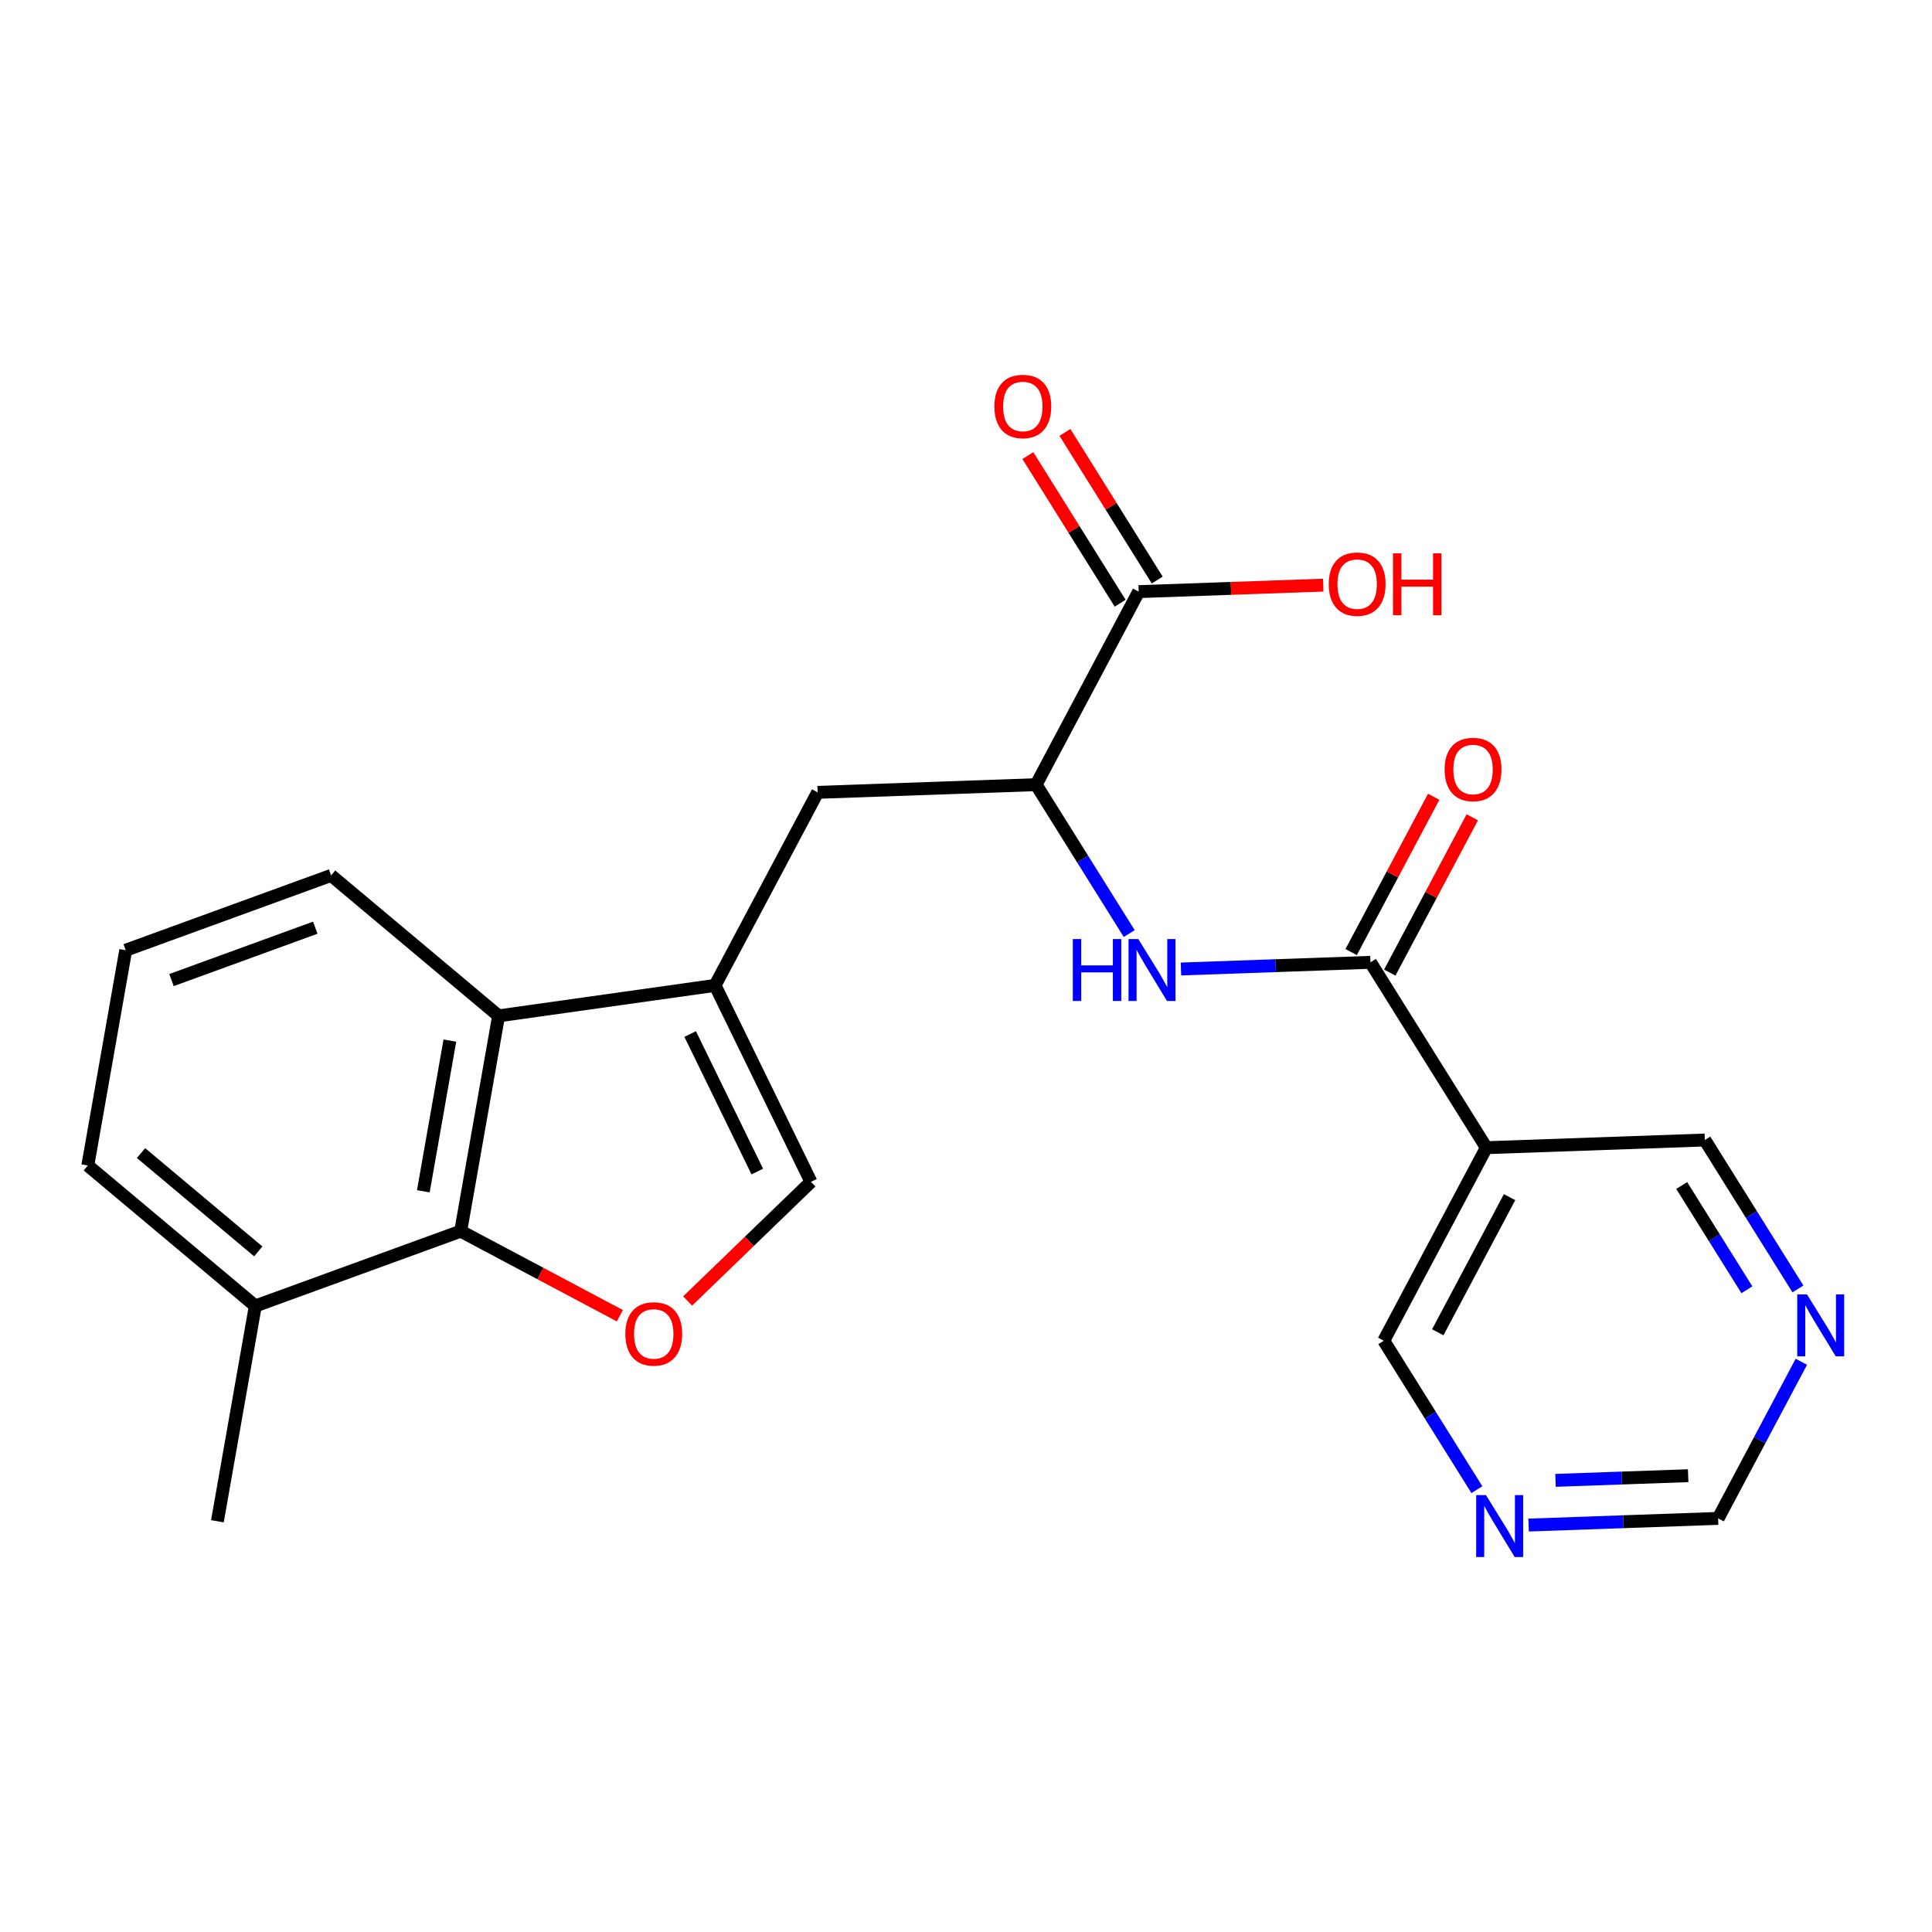 <?xml version='1.0' encoding='iso-8859-1'?>
<svg version='1.1' baseProfile='full'
              xmlns='http://www.w3.org/2000/svg'
                      xmlns:rdkit='http://www.rdkit.org/xml'
                      xmlns:xlink='http://www.w3.org/1999/xlink'
                  xml:space='preserve'
width='300px' height='300px' viewBox='0 0 300 300'>
<!-- END OF HEADER -->
<rect style='opacity:1.0;fill:#FFFFFF;stroke:none' width='300' height='300' x='0' y='0'> </rect>
<rect style='opacity:1.0;fill:#FFFFFF;stroke:none' width='300' height='300' x='0' y='0'> </rect>
<path class='bond-0 atom-0 atom-1' d='M 33.759,236.221 L 39.645,202.791' style='fill:none;fill-rule:evenodd;stroke:#000000;stroke-width:2.0px;stroke-linecap:butt;stroke-linejoin:miter;stroke-opacity:1' />
<path class='bond-1 atom-1 atom-2' d='M 39.645,202.791 L 13.636,180.979' style='fill:none;fill-rule:evenodd;stroke:#000000;stroke-width:2.0px;stroke-linecap:butt;stroke-linejoin:miter;stroke-opacity:1' />
<path class='bond-1 atom-1 atom-2' d='M 40.106,194.317 L 21.9,179.049' style='fill:none;fill-rule:evenodd;stroke:#000000;stroke-width:2.0px;stroke-linecap:butt;stroke-linejoin:miter;stroke-opacity:1' />
<path class='bond-23 atom-23 atom-1' d='M 71.538,191.173 L 39.645,202.791' style='fill:none;fill-rule:evenodd;stroke:#000000;stroke-width:2.0px;stroke-linecap:butt;stroke-linejoin:miter;stroke-opacity:1' />
<path class='bond-2 atom-2 atom-3' d='M 13.636,180.979 L 19.522,147.549' style='fill:none;fill-rule:evenodd;stroke:#000000;stroke-width:2.0px;stroke-linecap:butt;stroke-linejoin:miter;stroke-opacity:1' />
<path class='bond-3 atom-3 atom-4' d='M 19.522,147.549 L 51.416,135.931' style='fill:none;fill-rule:evenodd;stroke:#000000;stroke-width:2.0px;stroke-linecap:butt;stroke-linejoin:miter;stroke-opacity:1' />
<path class='bond-3 atom-3 atom-4' d='M 26.63,152.185 L 48.955,144.053' style='fill:none;fill-rule:evenodd;stroke:#000000;stroke-width:2.0px;stroke-linecap:butt;stroke-linejoin:miter;stroke-opacity:1' />
<path class='bond-4 atom-4 atom-5' d='M 51.416,135.931 L 77.424,157.743' style='fill:none;fill-rule:evenodd;stroke:#000000;stroke-width:2.0px;stroke-linecap:butt;stroke-linejoin:miter;stroke-opacity:1' />
<path class='bond-5 atom-5 atom-6' d='M 77.424,157.743 L 111.036,153.011' style='fill:none;fill-rule:evenodd;stroke:#000000;stroke-width:2.0px;stroke-linecap:butt;stroke-linejoin:miter;stroke-opacity:1' />
<path class='bond-24 atom-23 atom-5' d='M 71.538,191.173 L 77.424,157.743' style='fill:none;fill-rule:evenodd;stroke:#000000;stroke-width:2.0px;stroke-linecap:butt;stroke-linejoin:miter;stroke-opacity:1' />
<path class='bond-24 atom-23 atom-5' d='M 65.735,184.981 L 69.855,161.581' style='fill:none;fill-rule:evenodd;stroke:#000000;stroke-width:2.0px;stroke-linecap:butt;stroke-linejoin:miter;stroke-opacity:1' />
<path class='bond-6 atom-6 atom-7' d='M 111.036,153.011 L 126.964,123.036' style='fill:none;fill-rule:evenodd;stroke:#000000;stroke-width:2.0px;stroke-linecap:butt;stroke-linejoin:miter;stroke-opacity:1' />
<path class='bond-20 atom-6 atom-21' d='M 111.036,153.011 L 125.924,183.515' style='fill:none;fill-rule:evenodd;stroke:#000000;stroke-width:2.0px;stroke-linecap:butt;stroke-linejoin:miter;stroke-opacity:1' />
<path class='bond-20 atom-6 atom-21' d='M 107.169,160.564 L 117.59,181.917' style='fill:none;fill-rule:evenodd;stroke:#000000;stroke-width:2.0px;stroke-linecap:butt;stroke-linejoin:miter;stroke-opacity:1' />
<path class='bond-7 atom-7 atom-8' d='M 126.964,123.036 L 160.887,121.842' style='fill:none;fill-rule:evenodd;stroke:#000000;stroke-width:2.0px;stroke-linecap:butt;stroke-linejoin:miter;stroke-opacity:1' />
<path class='bond-8 atom-8 atom-9' d='M 160.887,121.842 L 168.117,133.406' style='fill:none;fill-rule:evenodd;stroke:#000000;stroke-width:2.0px;stroke-linecap:butt;stroke-linejoin:miter;stroke-opacity:1' />
<path class='bond-8 atom-8 atom-9' d='M 168.117,133.406 L 175.347,144.969' style='fill:none;fill-rule:evenodd;stroke:#0000FF;stroke-width:2.0px;stroke-linecap:butt;stroke-linejoin:miter;stroke-opacity:1' />
<path class='bond-17 atom-8 atom-18' d='M 160.887,121.842 L 176.815,91.868' style='fill:none;fill-rule:evenodd;stroke:#000000;stroke-width:2.0px;stroke-linecap:butt;stroke-linejoin:miter;stroke-opacity:1' />
<path class='bond-9 atom-9 atom-10' d='M 183.376,150.466 L 198.091,149.948' style='fill:none;fill-rule:evenodd;stroke:#0000FF;stroke-width:2.0px;stroke-linecap:butt;stroke-linejoin:miter;stroke-opacity:1' />
<path class='bond-9 atom-9 atom-10' d='M 198.091,149.948 L 212.805,149.43' style='fill:none;fill-rule:evenodd;stroke:#000000;stroke-width:2.0px;stroke-linecap:butt;stroke-linejoin:miter;stroke-opacity:1' />
<path class='bond-10 atom-10 atom-11' d='M 215.803,151.023 L 222.21,138.965' style='fill:none;fill-rule:evenodd;stroke:#000000;stroke-width:2.0px;stroke-linecap:butt;stroke-linejoin:miter;stroke-opacity:1' />
<path class='bond-10 atom-10 atom-11' d='M 222.21,138.965 L 228.617,126.907' style='fill:none;fill-rule:evenodd;stroke:#FF0000;stroke-width:2.0px;stroke-linecap:butt;stroke-linejoin:miter;stroke-opacity:1' />
<path class='bond-10 atom-10 atom-11' d='M 209.808,147.838 L 216.215,135.78' style='fill:none;fill-rule:evenodd;stroke:#000000;stroke-width:2.0px;stroke-linecap:butt;stroke-linejoin:miter;stroke-opacity:1' />
<path class='bond-10 atom-10 atom-11' d='M 216.215,135.78 L 222.623,123.722' style='fill:none;fill-rule:evenodd;stroke:#FF0000;stroke-width:2.0px;stroke-linecap:butt;stroke-linejoin:miter;stroke-opacity:1' />
<path class='bond-11 atom-10 atom-12' d='M 212.805,149.43 L 230.8,178.212' style='fill:none;fill-rule:evenodd;stroke:#000000;stroke-width:2.0px;stroke-linecap:butt;stroke-linejoin:miter;stroke-opacity:1' />
<path class='bond-12 atom-12 atom-13' d='M 230.8,178.212 L 214.872,208.187' style='fill:none;fill-rule:evenodd;stroke:#000000;stroke-width:2.0px;stroke-linecap:butt;stroke-linejoin:miter;stroke-opacity:1' />
<path class='bond-12 atom-12 atom-13' d='M 234.406,185.894 L 223.256,206.876' style='fill:none;fill-rule:evenodd;stroke:#000000;stroke-width:2.0px;stroke-linecap:butt;stroke-linejoin:miter;stroke-opacity:1' />
<path class='bond-25 atom-17 atom-12' d='M 264.723,177.019 L 230.8,178.212' style='fill:none;fill-rule:evenodd;stroke:#000000;stroke-width:2.0px;stroke-linecap:butt;stroke-linejoin:miter;stroke-opacity:1' />
<path class='bond-13 atom-13 atom-14' d='M 214.872,208.187 L 222.102,219.75' style='fill:none;fill-rule:evenodd;stroke:#000000;stroke-width:2.0px;stroke-linecap:butt;stroke-linejoin:miter;stroke-opacity:1' />
<path class='bond-13 atom-13 atom-14' d='M 222.102,219.75 L 229.331,231.313' style='fill:none;fill-rule:evenodd;stroke:#0000FF;stroke-width:2.0px;stroke-linecap:butt;stroke-linejoin:miter;stroke-opacity:1' />
<path class='bond-14 atom-14 atom-15' d='M 237.361,236.81 L 252.076,236.292' style='fill:none;fill-rule:evenodd;stroke:#0000FF;stroke-width:2.0px;stroke-linecap:butt;stroke-linejoin:miter;stroke-opacity:1' />
<path class='bond-14 atom-14 atom-15' d='M 252.076,236.292 L 266.79,235.775' style='fill:none;fill-rule:evenodd;stroke:#000000;stroke-width:2.0px;stroke-linecap:butt;stroke-linejoin:miter;stroke-opacity:1' />
<path class='bond-14 atom-14 atom-15' d='M 241.537,229.87 L 251.837,229.508' style='fill:none;fill-rule:evenodd;stroke:#0000FF;stroke-width:2.0px;stroke-linecap:butt;stroke-linejoin:miter;stroke-opacity:1' />
<path class='bond-14 atom-14 atom-15' d='M 251.837,229.508 L 262.137,229.145' style='fill:none;fill-rule:evenodd;stroke:#000000;stroke-width:2.0px;stroke-linecap:butt;stroke-linejoin:miter;stroke-opacity:1' />
<path class='bond-15 atom-15 atom-16' d='M 266.79,235.775 L 273.252,223.615' style='fill:none;fill-rule:evenodd;stroke:#000000;stroke-width:2.0px;stroke-linecap:butt;stroke-linejoin:miter;stroke-opacity:1' />
<path class='bond-15 atom-15 atom-16' d='M 273.252,223.615 L 279.713,211.455' style='fill:none;fill-rule:evenodd;stroke:#0000FF;stroke-width:2.0px;stroke-linecap:butt;stroke-linejoin:miter;stroke-opacity:1' />
<path class='bond-16 atom-16 atom-17' d='M 279.182,200.145 L 271.953,188.582' style='fill:none;fill-rule:evenodd;stroke:#0000FF;stroke-width:2.0px;stroke-linecap:butt;stroke-linejoin:miter;stroke-opacity:1' />
<path class='bond-16 atom-16 atom-17' d='M 271.953,188.582 L 264.723,177.019' style='fill:none;fill-rule:evenodd;stroke:#000000;stroke-width:2.0px;stroke-linecap:butt;stroke-linejoin:miter;stroke-opacity:1' />
<path class='bond-16 atom-16 atom-17' d='M 271.257,200.275 L 266.196,192.181' style='fill:none;fill-rule:evenodd;stroke:#0000FF;stroke-width:2.0px;stroke-linecap:butt;stroke-linejoin:miter;stroke-opacity:1' />
<path class='bond-16 atom-16 atom-17' d='M 266.196,192.181 L 261.136,184.086' style='fill:none;fill-rule:evenodd;stroke:#000000;stroke-width:2.0px;stroke-linecap:butt;stroke-linejoin:miter;stroke-opacity:1' />
<path class='bond-18 atom-18 atom-19' d='M 179.693,90.068 L 172.527,78.607' style='fill:none;fill-rule:evenodd;stroke:#000000;stroke-width:2.0px;stroke-linecap:butt;stroke-linejoin:miter;stroke-opacity:1' />
<path class='bond-18 atom-18 atom-19' d='M 172.527,78.607 L 165.362,67.145' style='fill:none;fill-rule:evenodd;stroke:#FF0000;stroke-width:2.0px;stroke-linecap:butt;stroke-linejoin:miter;stroke-opacity:1' />
<path class='bond-18 atom-18 atom-19' d='M 173.937,93.667 L 166.771,82.206' style='fill:none;fill-rule:evenodd;stroke:#000000;stroke-width:2.0px;stroke-linecap:butt;stroke-linejoin:miter;stroke-opacity:1' />
<path class='bond-18 atom-18 atom-19' d='M 166.771,82.206 L 159.605,70.744' style='fill:none;fill-rule:evenodd;stroke:#FF0000;stroke-width:2.0px;stroke-linecap:butt;stroke-linejoin:miter;stroke-opacity:1' />
<path class='bond-19 atom-18 atom-20' d='M 176.815,91.868 L 191.146,91.364' style='fill:none;fill-rule:evenodd;stroke:#000000;stroke-width:2.0px;stroke-linecap:butt;stroke-linejoin:miter;stroke-opacity:1' />
<path class='bond-19 atom-18 atom-20' d='M 191.146,91.364 L 205.477,90.859' style='fill:none;fill-rule:evenodd;stroke:#FF0000;stroke-width:2.0px;stroke-linecap:butt;stroke-linejoin:miter;stroke-opacity:1' />
<path class='bond-21 atom-21 atom-22' d='M 125.924,183.515 L 116.349,192.766' style='fill:none;fill-rule:evenodd;stroke:#000000;stroke-width:2.0px;stroke-linecap:butt;stroke-linejoin:miter;stroke-opacity:1' />
<path class='bond-21 atom-21 atom-22' d='M 116.349,192.766 L 106.775,202.018' style='fill:none;fill-rule:evenodd;stroke:#FF0000;stroke-width:2.0px;stroke-linecap:butt;stroke-linejoin:miter;stroke-opacity:1' />
<path class='bond-22 atom-22 atom-23' d='M 96.252,204.305 L 83.895,197.739' style='fill:none;fill-rule:evenodd;stroke:#FF0000;stroke-width:2.0px;stroke-linecap:butt;stroke-linejoin:miter;stroke-opacity:1' />
<path class='bond-22 atom-22 atom-23' d='M 83.895,197.739 L 71.538,191.173' style='fill:none;fill-rule:evenodd;stroke:#000000;stroke-width:2.0px;stroke-linecap:butt;stroke-linejoin:miter;stroke-opacity:1' />
<path  class='atom-9' d='M 166.588 145.817
L 167.891 145.817
L 167.891 149.904
L 172.806 149.904
L 172.806 145.817
L 174.11 145.817
L 174.11 155.43
L 172.806 155.43
L 172.806 150.99
L 167.891 150.99
L 167.891 155.43
L 166.588 155.43
L 166.588 145.817
' fill='#0000FF'/>
<path  class='atom-9' d='M 176.757 145.817
L 179.907 150.909
Q 180.22 151.411, 180.722 152.321
Q 181.224 153.231, 181.252 153.285
L 181.252 145.817
L 182.528 145.817
L 182.528 155.43
L 181.211 155.43
L 177.83 149.863
Q 177.436 149.212, 177.015 148.465
Q 176.608 147.718, 176.486 147.487
L 176.486 155.43
L 175.237 155.43
L 175.237 145.817
L 176.757 145.817
' fill='#0000FF'/>
<path  class='atom-11' d='M 224.32 119.483
Q 224.32 117.175, 225.461 115.885
Q 226.602 114.595, 228.733 114.595
Q 230.865 114.595, 232.005 115.885
Q 233.146 117.175, 233.146 119.483
Q 233.146 121.818, 231.992 123.149
Q 230.838 124.466, 228.733 124.466
Q 226.615 124.466, 225.461 123.149
Q 224.32 121.832, 224.32 119.483
M 228.733 123.38
Q 230.2 123.38, 230.987 122.402
Q 231.788 121.411, 231.788 119.483
Q 231.788 117.596, 230.987 116.645
Q 230.2 115.681, 228.733 115.681
Q 227.267 115.681, 226.466 116.632
Q 225.678 117.582, 225.678 119.483
Q 225.678 121.424, 226.466 122.402
Q 227.267 123.38, 228.733 123.38
' fill='#FF0000'/>
<path  class='atom-14' d='M 230.742 232.162
L 233.892 237.253
Q 234.205 237.756, 234.707 238.665
Q 235.209 239.575, 235.236 239.629
L 235.236 232.162
L 236.513 232.162
L 236.513 241.775
L 235.196 241.775
L 231.815 236.208
Q 231.421 235.556, 231 234.809
Q 230.593 234.063, 230.471 233.832
L 230.471 241.775
L 229.222 241.775
L 229.222 232.162
L 230.742 232.162
' fill='#0000FF'/>
<path  class='atom-16' d='M 280.593 200.994
L 283.743 206.085
Q 284.055 206.587, 284.558 207.497
Q 285.06 208.407, 285.087 208.461
L 285.087 200.994
L 286.364 200.994
L 286.364 210.606
L 285.047 210.606
L 281.666 205.04
Q 281.272 204.388, 280.851 203.641
Q 280.444 202.894, 280.322 202.664
L 280.322 210.606
L 279.072 210.606
L 279.072 200.994
L 280.593 200.994
' fill='#0000FF'/>
<path  class='atom-19' d='M 154.408 63.113
Q 154.408 60.805, 155.548 59.515
Q 156.689 58.225, 158.82 58.225
Q 160.952 58.225, 162.093 59.515
Q 163.233 60.805, 163.233 63.113
Q 163.233 65.449, 162.079 66.779
Q 160.925 68.096, 158.82 68.096
Q 156.702 68.096, 155.548 66.779
Q 154.408 65.462, 154.408 63.113
M 158.82 67.01
Q 160.287 67.01, 161.074 66.032
Q 161.875 65.041, 161.875 63.113
Q 161.875 61.226, 161.074 60.276
Q 160.287 59.312, 158.82 59.312
Q 157.354 59.312, 156.553 60.262
Q 155.765 61.212, 155.765 63.113
Q 155.765 65.055, 156.553 66.032
Q 157.354 67.01, 158.82 67.01
' fill='#FF0000'/>
<path  class='atom-20' d='M 206.326 90.701
Q 206.326 88.393, 207.466 87.103
Q 208.607 85.814, 210.738 85.814
Q 212.87 85.814, 214.01 87.103
Q 215.151 88.393, 215.151 90.701
Q 215.151 93.037, 213.997 94.367
Q 212.843 95.684, 210.738 95.684
Q 208.62 95.684, 207.466 94.367
Q 206.326 93.05, 206.326 90.701
M 210.738 94.598
Q 212.205 94.598, 212.992 93.621
Q 213.793 92.629, 213.793 90.701
Q 213.793 88.814, 212.992 87.864
Q 212.205 86.9, 210.738 86.9
Q 209.272 86.9, 208.471 87.85
Q 207.683 88.8, 207.683 90.701
Q 207.683 92.643, 208.471 93.621
Q 209.272 94.598, 210.738 94.598
' fill='#FF0000'/>
<path  class='atom-20' d='M 216.305 85.922
L 217.608 85.922
L 217.608 90.009
L 222.524 90.009
L 222.524 85.922
L 223.827 85.922
L 223.827 95.535
L 222.524 95.535
L 222.524 91.095
L 217.608 91.095
L 217.608 95.535
L 216.305 95.535
L 216.305 85.922
' fill='#FF0000'/>
<path  class='atom-22' d='M 97.1 207.128
Q 97.1 204.82, 98.241 203.53
Q 99.382 202.24, 101.513 202.24
Q 103.645 202.24, 104.785 203.53
Q 105.926 204.82, 105.926 207.128
Q 105.926 209.464, 104.772 210.794
Q 103.618 212.111, 101.513 212.111
Q 99.395 212.111, 98.241 210.794
Q 97.1 209.477, 97.1 207.128
M 101.513 211.025
Q 102.98 211.025, 103.767 210.047
Q 104.568 209.056, 104.568 207.128
Q 104.568 205.241, 103.767 204.291
Q 102.98 203.326, 101.513 203.326
Q 100.047 203.326, 99.246 204.277
Q 98.458 205.227, 98.458 207.128
Q 98.458 209.07, 99.246 210.047
Q 100.047 211.025, 101.513 211.025
' fill='#FF0000'/>
</svg>
